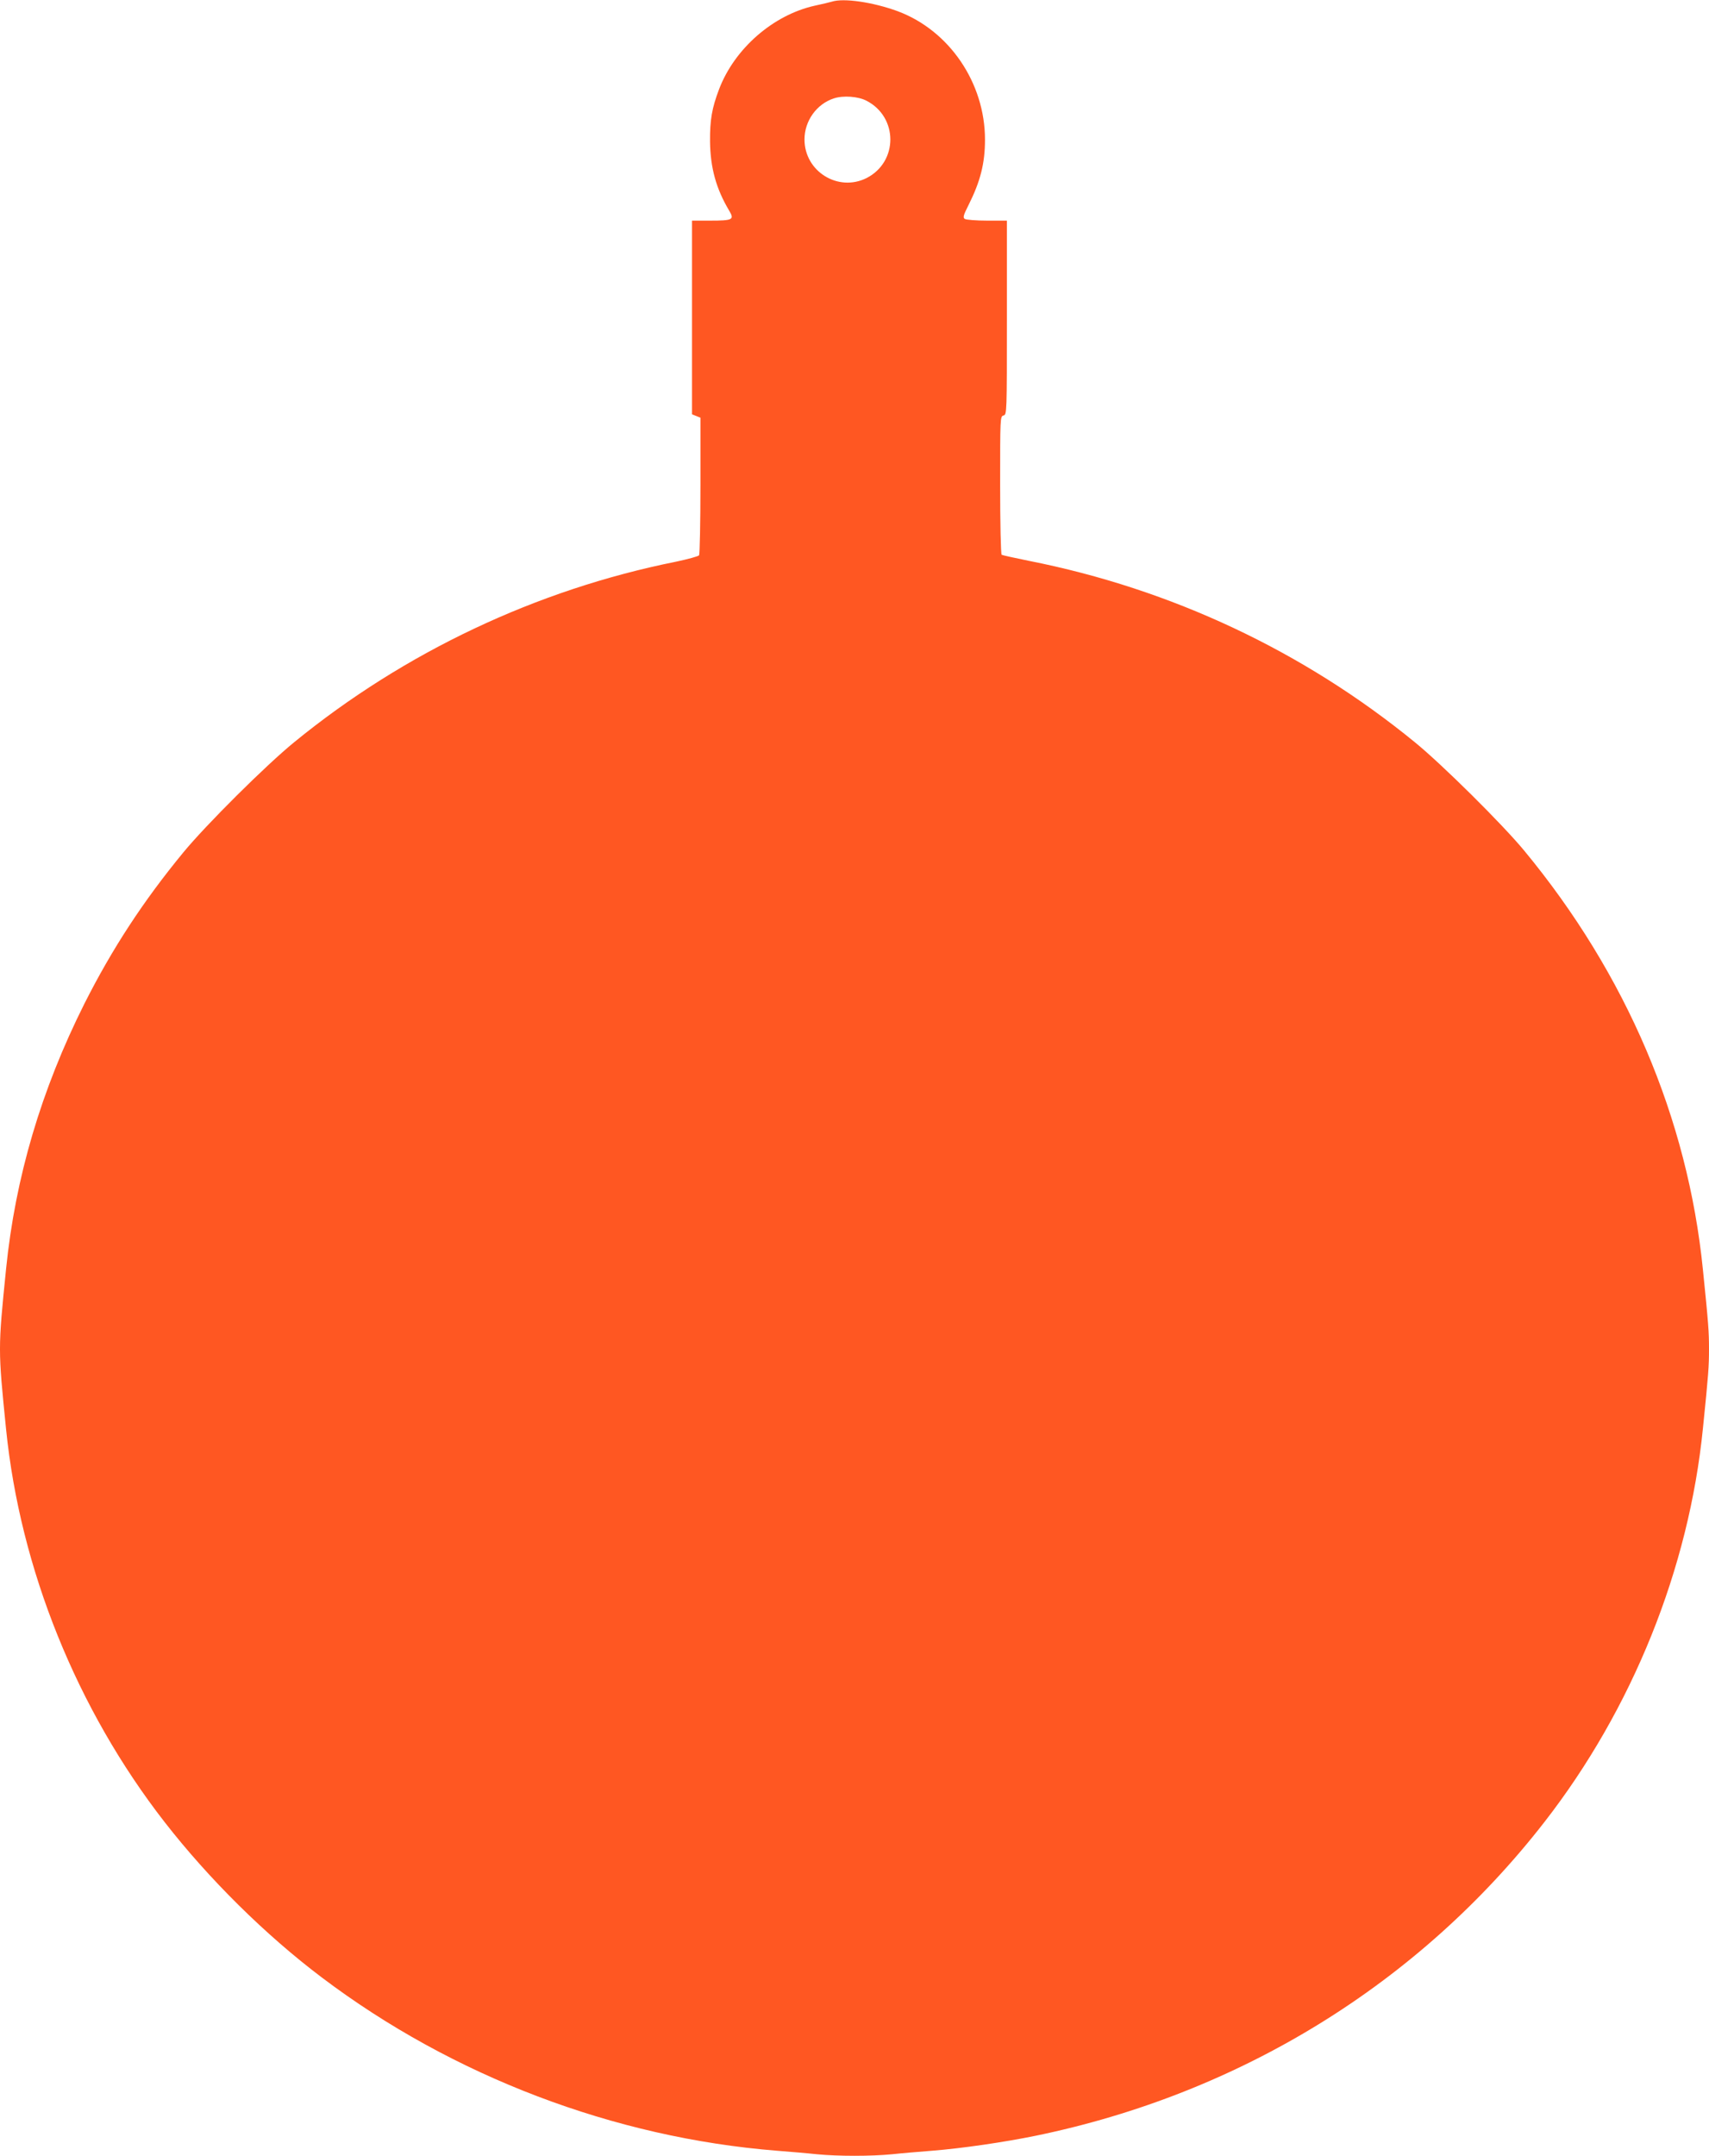 <?xml version="1.0" standalone="no"?>
<!DOCTYPE svg PUBLIC "-//W3C//DTD SVG 20010904//EN"
 "http://www.w3.org/TR/2001/REC-SVG-20010904/DTD/svg10.dtd">
<svg version="1.0" xmlns="http://www.w3.org/2000/svg"
 width="1015pt" height="1280pt" viewBox="0 0 1015 1280"
 preserveAspectRatio="xMidYMid meet">
<g transform="translate(0,1280) scale(0.1,-0.1)"
fill="#ff5722" stroke="none">
<path d="M4940 12790 c-14 -4 -59 -15 -102 -24 -246 -55 -475 -254 -567 -495
-43 -113 -55 -183 -54 -311 2 -157 36 -281 115 -413 30 -51 20 -57 -114 -57
l-108 0 0 -575 0 -575 25 -10 25 -10 0 -402 c0 -222 -4 -408 -8 -415 -4 -6
-66 -23 -137 -38 -828 -166 -1613 -537 -2268 -1072 -168 -137 -523 -490 -658
-654 -238 -289 -423 -572 -588 -899 -256 -511 -410 -1030 -465 -1575 -48 -476
-48 -474 0 -950 84 -831 420 -1663 942 -2334 264 -339 599 -670 933 -922 777
-587 1737 -952 2704 -1029 77 -6 184 -15 238 -21 125 -12 319 -12 444 0 54 6
161 15 238 21 179 14 430 51 616 89 1214 250 2276 904 3021 1862 523 672 859
1506 942 2339 33 322 36 368 36 470 0 102 -3 148 -36 470 -90 899 -455 1756
-1062 2490 -129 156 -487 511 -649 643 -662 541 -1447 910 -2292 1077 -84 17
-157 33 -162 36 -5 3 -9 188 -9 413 0 400 0 409 20 414 20 5 20 14 20 581 l0
576 -117 0 c-65 0 -125 5 -133 10 -12 8 -9 21 23 84 70 140 97 247 97 387 0
337 -212 649 -520 763 -145 53 -320 79 -390 56z m206 -588 c189 -97 189 -363
1 -459 -169 -85 -369 39 -369 229 0 110 72 211 175 244 55 18 143 12 193 -14z"/>
</g>
</svg>
